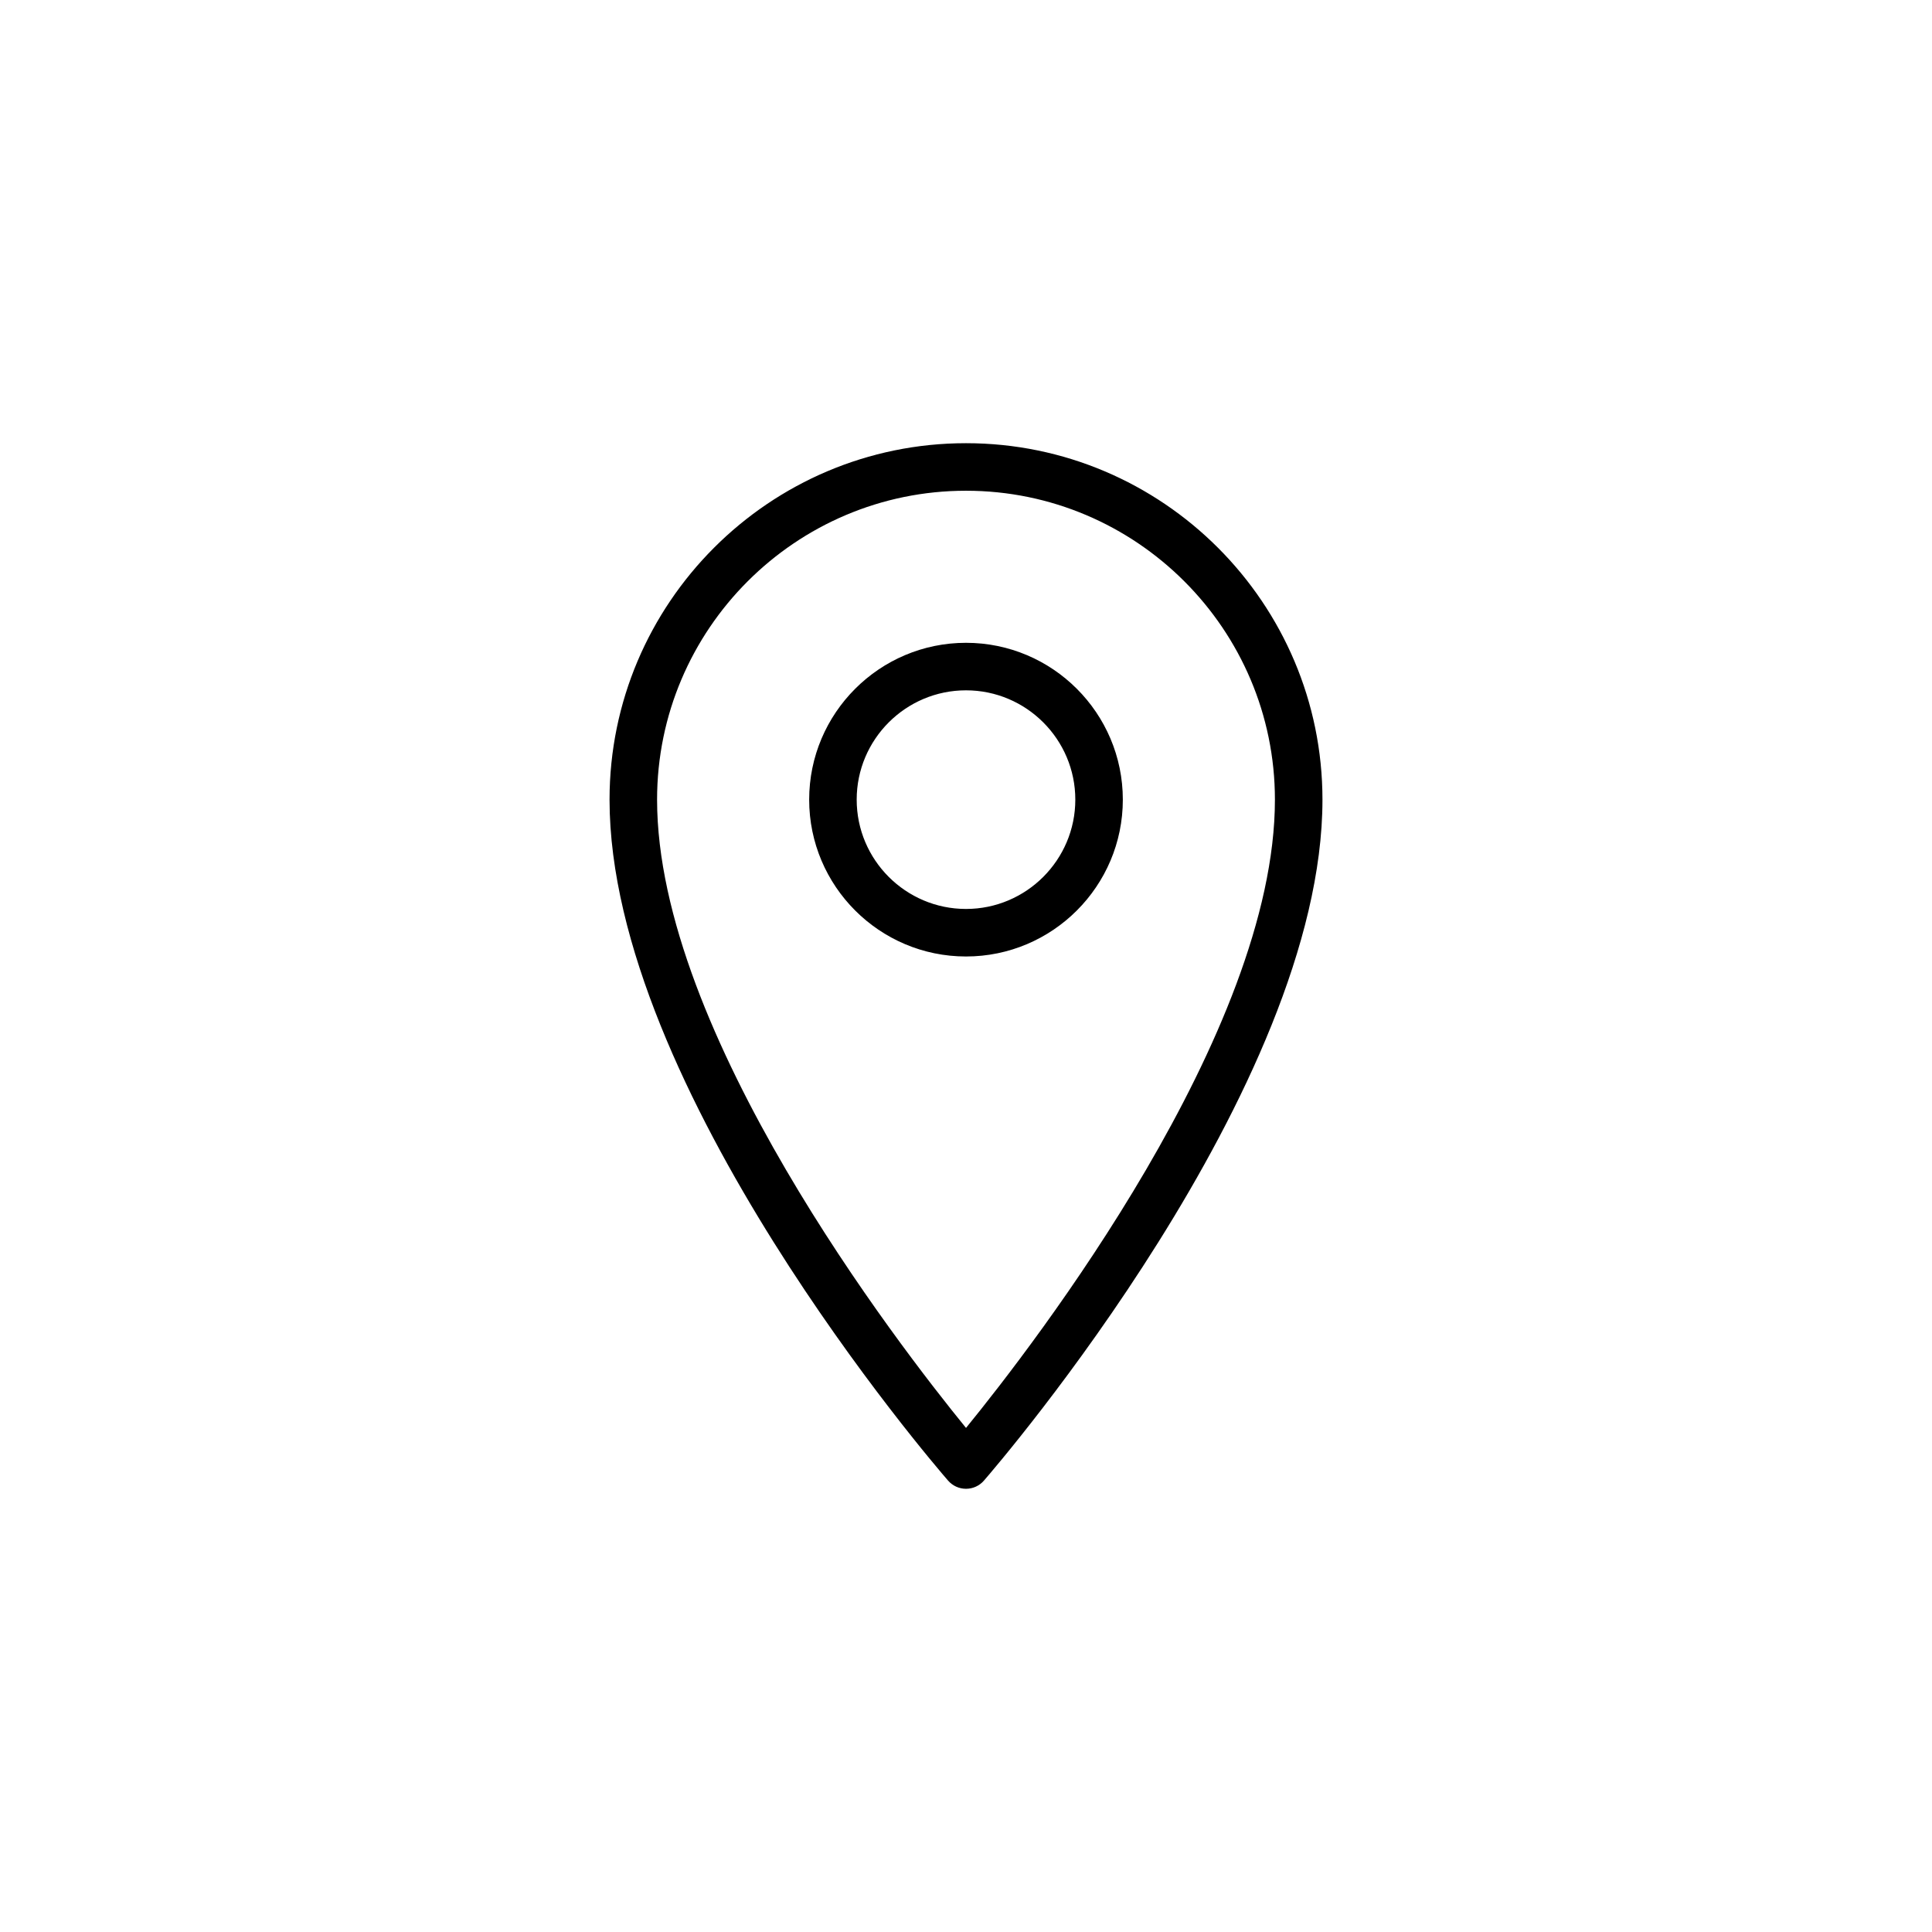 <?xml version="1.0" encoding="UTF-8"?>
<!-- Uploaded to: SVG Repo, www.svgrepo.com, Generator: SVG Repo Mixer Tools -->
<svg fill="#000000" width="800px" height="800px" version="1.1" viewBox="144 144 512 512" xmlns="http://www.w3.org/2000/svg">
 <path d="m400 314.35c-22.918 0-41.562 18.645-41.562 41.562-0.004 22.918 18.645 41.566 41.562 41.566s41.562-18.645 41.562-41.562c0-22.922-18.645-41.566-41.562-41.566zm0 70.531c-15.977 0-28.969-13-28.969-28.969s12.992-28.969 28.969-28.969 28.969 13 28.969 28.969c0 15.973-12.996 28.969-28.969 28.969zm0-123.43c-52.09 0-94.465 42.375-94.465 94.465 0 76.281 86.047 176.24 89.715 180.46 1.195 1.375 2.926 2.168 4.75 2.168s3.559-0.789 4.75-2.168c3.668-4.219 89.715-104.18 89.715-180.46-0.004-52.086-42.379-94.465-94.465-94.465zm0 260.96c-18.137-22.242-81.867-104.8-81.867-166.49-0.004-45.145 36.723-81.871 81.867-81.871 45.141 0 81.867 36.727 81.867 81.867 0 61.703-63.73 144.26-81.867 166.5z"/>
</svg>